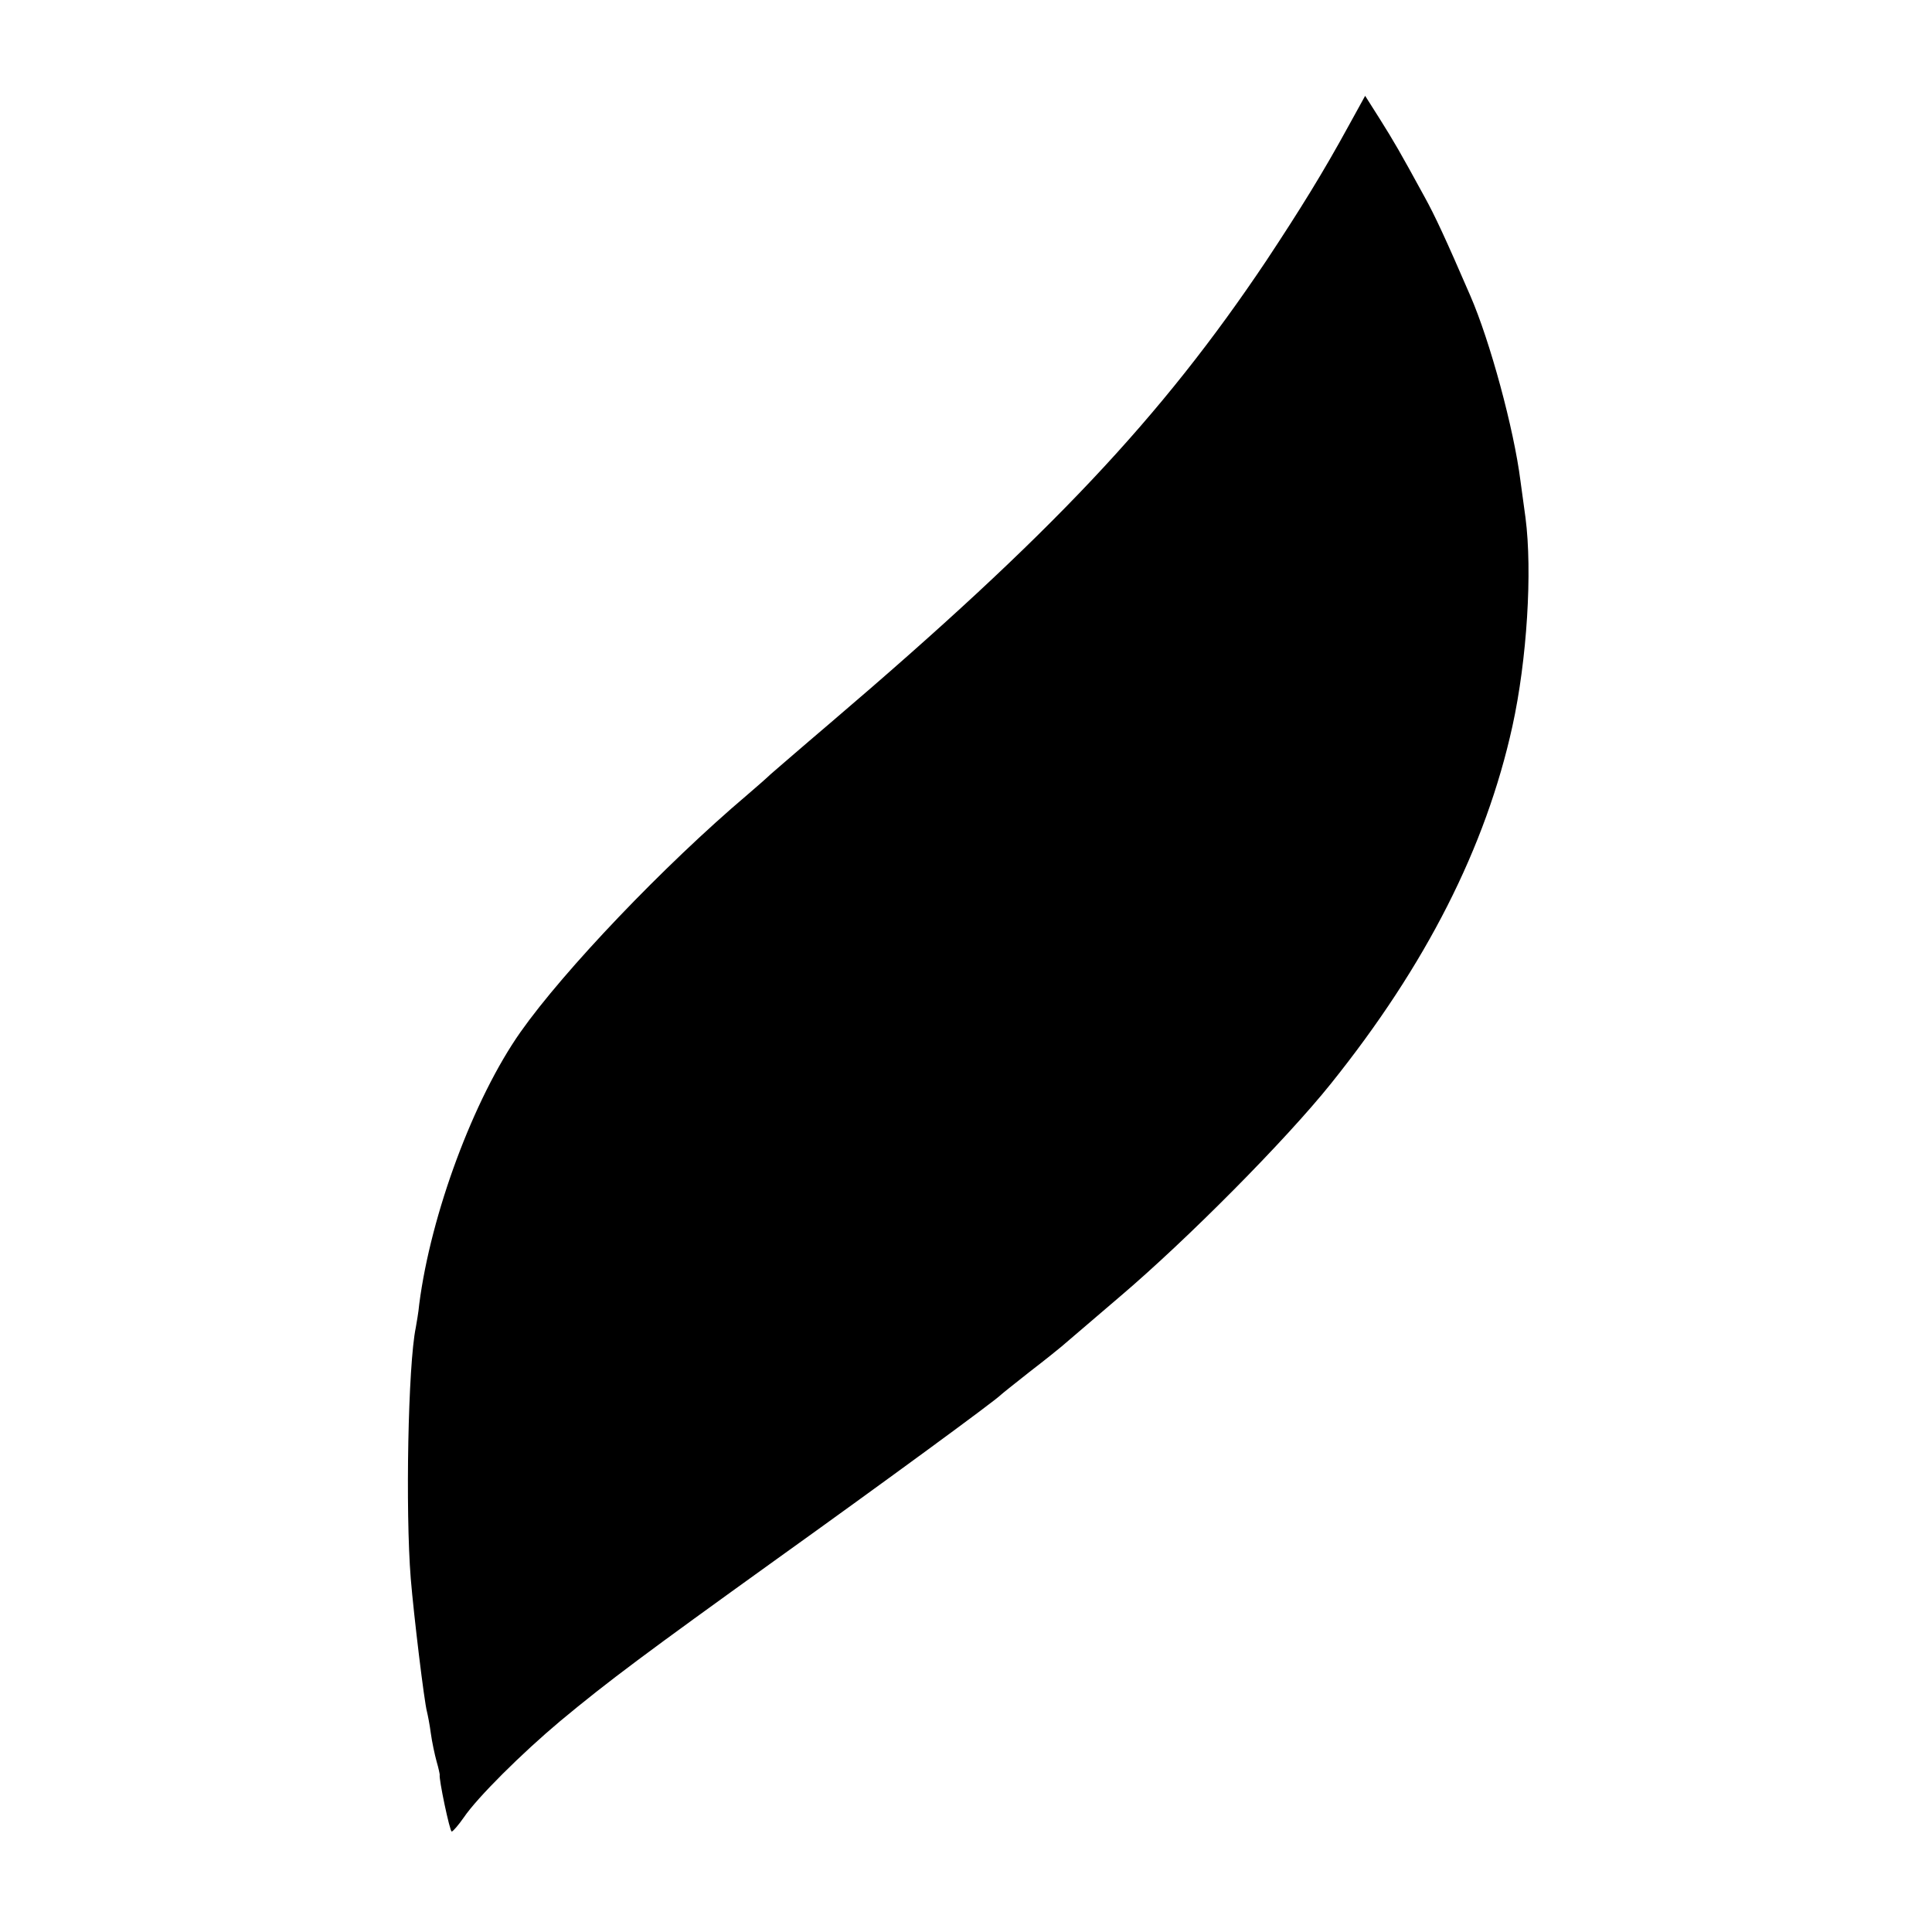 <?xml version="1.0" standalone="no"?>
<!DOCTYPE svg PUBLIC "-//W3C//DTD SVG 20010904//EN"
 "http://www.w3.org/TR/2001/REC-SVG-20010904/DTD/svg10.dtd">
<svg version="1.0" xmlns="http://www.w3.org/2000/svg"
 width="500pt" height="500pt" viewBox="0 0 500 500"
 preserveAspectRatio="xMidYMid meet">
<g transform="translate(0,500) scale(0.1,-0.1)"
fill="#000000" stroke="none">
<path d="M3490 4674 c-65 -119 -125 -216 -213 -349 -272 -406 -556 -708 -1127
-1195 -80 -68 -150 -129 -156 -134 -6 -6 -33 -30 -60 -53 -216 -183 -475 -455
-587 -614 -121 -172 -232 -471 -262 -704 -2 -22 -7 -49 -9 -61 -20 -96 -27
-474 -13 -649 8 -97 35 -320 42 -345 2 -8 7 -33 10 -56 3 -22 10 -55 15 -73 5
-17 8 -32 8 -34 -3 -9 26 -147 31 -147 3 0 17 16 31 36 35 52 151 167 250 250
125 104 222 176 560 419 275 197 567 411 580 425 3 3 37 30 75 60 39 30 75 59
82 65 6 5 75 64 152 130 174 148 427 403 545 550 247 308 401 612 470 925 38
173 52 401 34 540 -4 30 -10 73 -13 95 -17 135 -79 363 -130 480 -64 148 -92
208 -118 255 -65 119 -79 143 -116 202 l-38 60 -43 -78z"/>
</g>
</svg>
